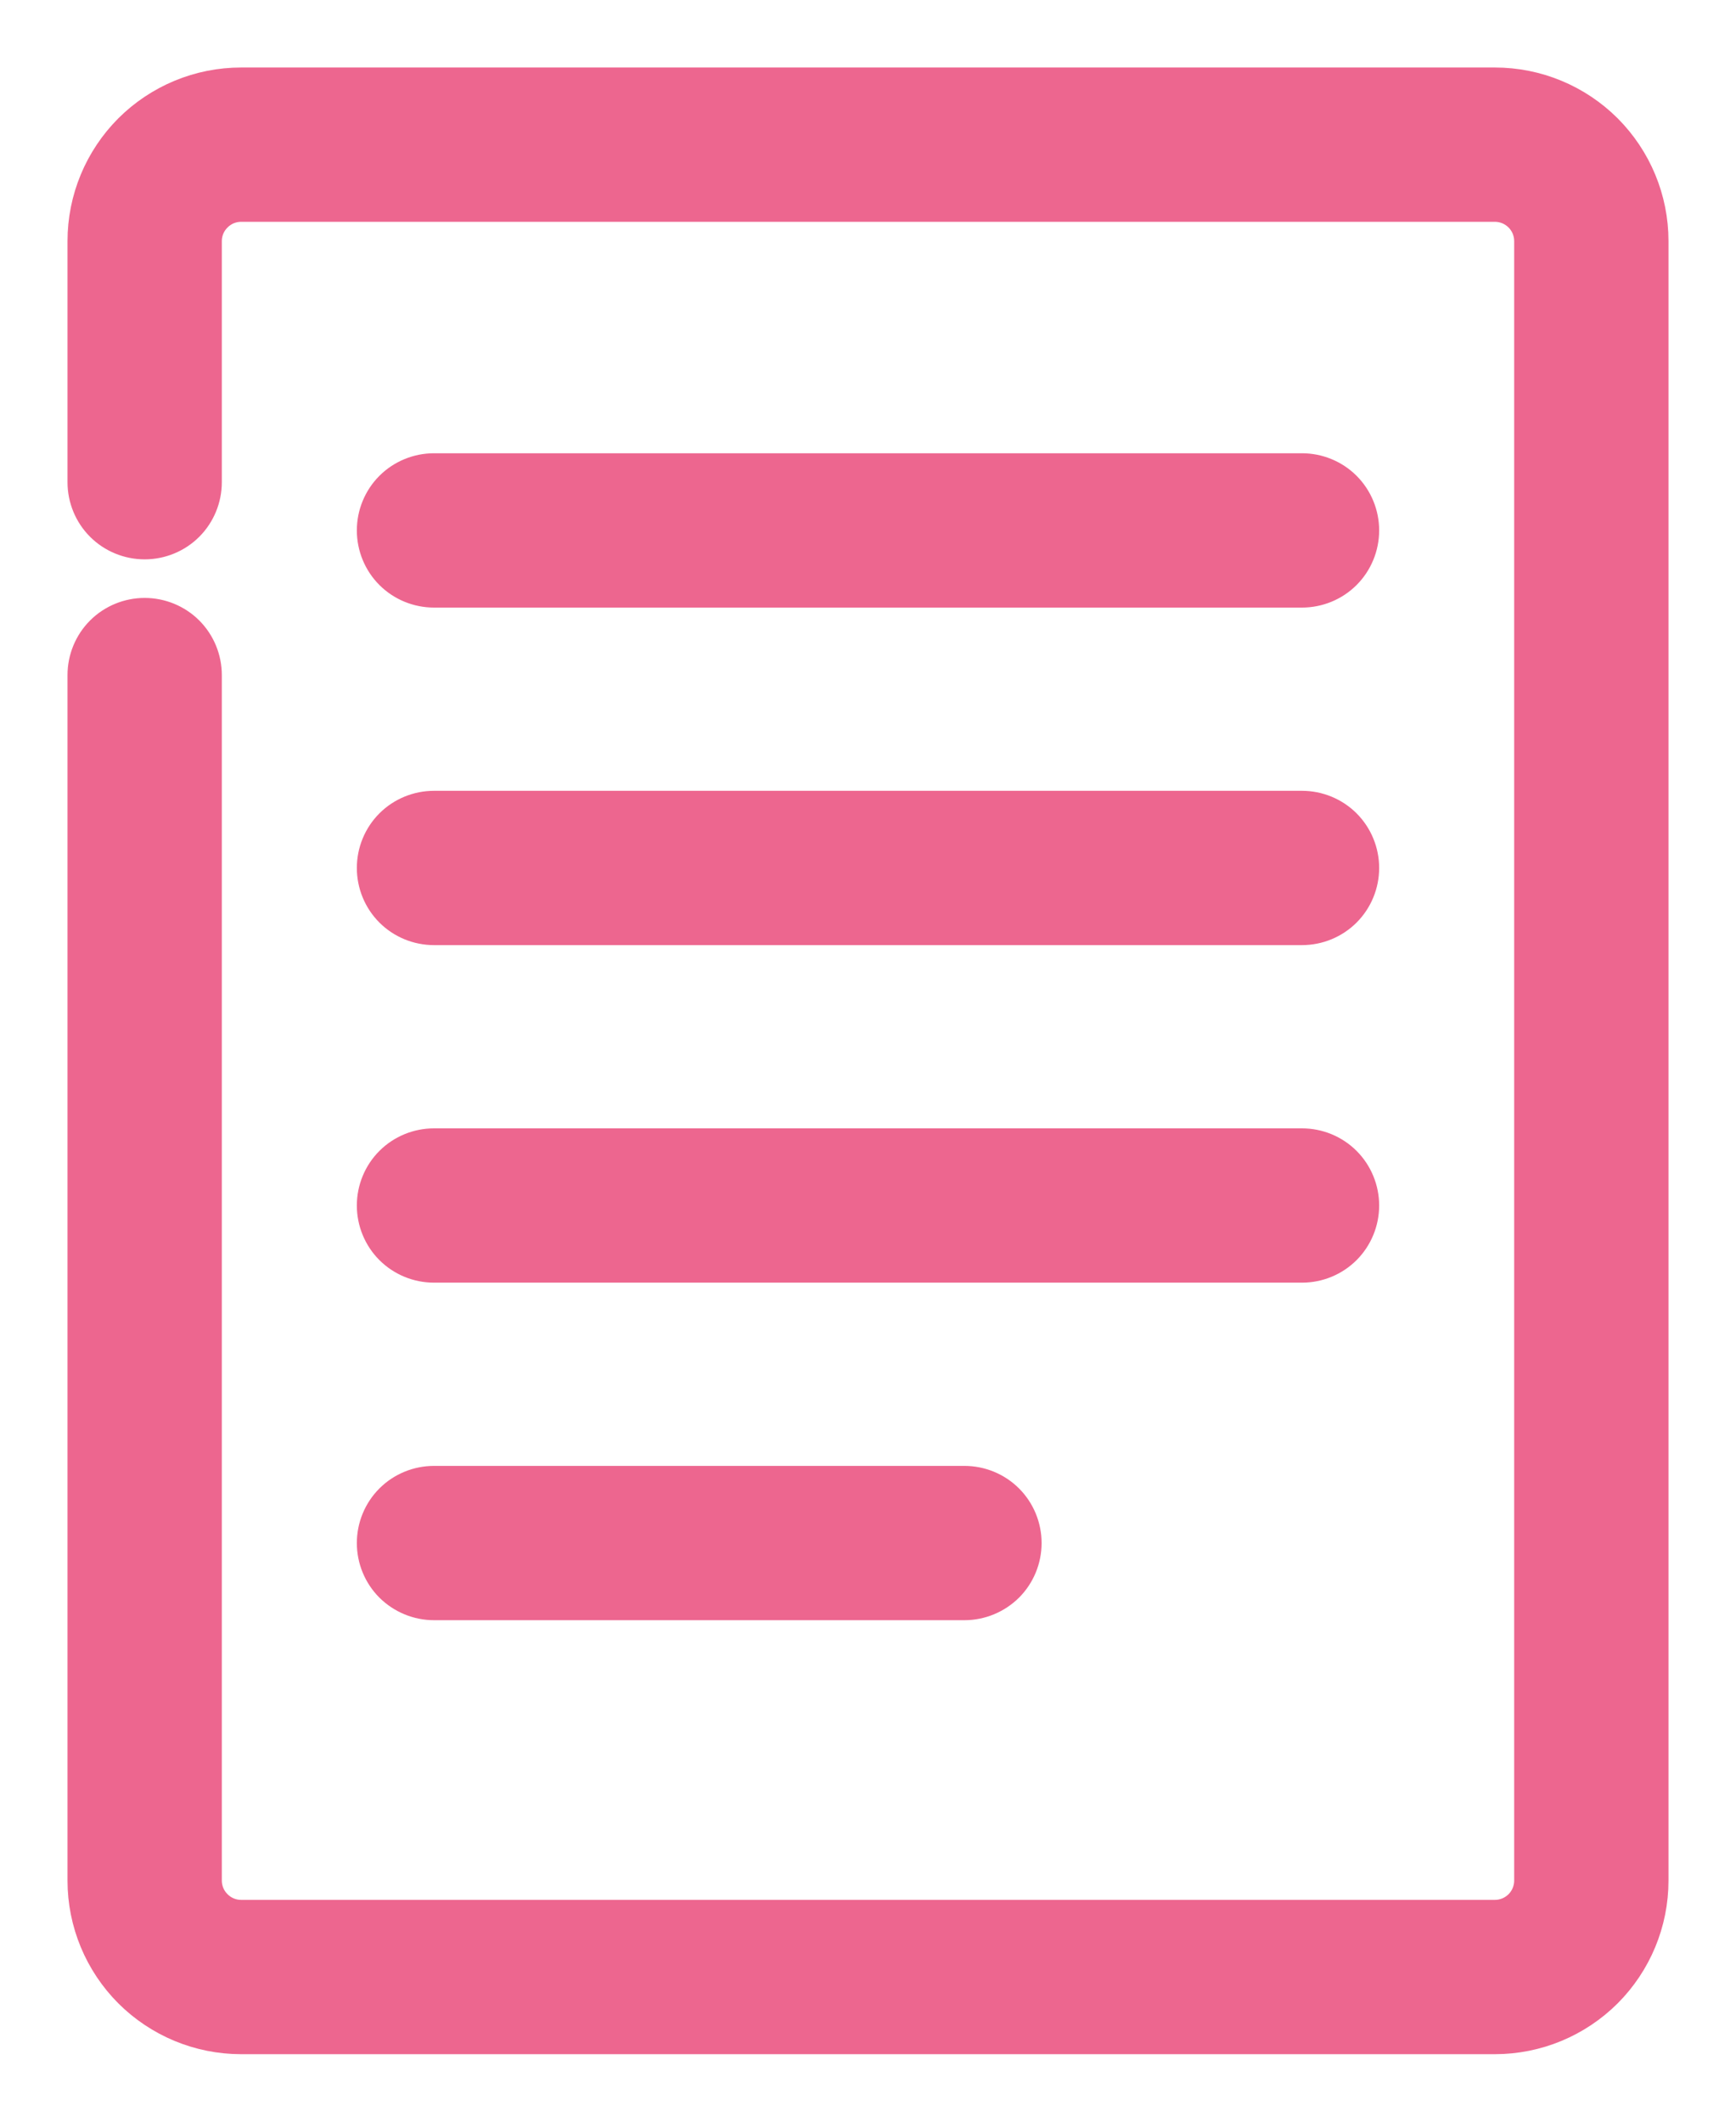 <?xml version="1.0" encoding="UTF-8"?> <svg xmlns="http://www.w3.org/2000/svg" width="18" height="22" viewBox="0 0 18 22" fill="none"><path d="M17.15 19.5V2.5C17.15 2.062 16.976 1.643 16.667 1.333C16.357 1.024 15.938 0.85 15.5 0.85H2.5C2.062 0.85 1.643 1.024 1.333 1.333C1.024 1.643 0.85 2.062 0.85 2.5V5C0.85 5.172 0.918 5.338 1.04 5.46C1.162 5.582 1.328 5.65 1.5 5.65C1.672 5.65 1.838 5.582 1.96 5.46C2.082 5.338 2.15 5.172 2.15 5V2.5C2.15 2.407 2.187 2.318 2.253 2.253C2.318 2.187 2.407 2.15 2.5 2.15H15.5C15.593 2.15 15.682 2.187 15.748 2.253C15.813 2.318 15.85 2.407 15.85 2.5V19.5C15.85 19.593 15.813 19.682 15.748 19.747C15.682 19.813 15.593 19.85 15.5 19.85H2.5C2.407 19.85 2.318 19.813 2.253 19.747C2.187 19.682 2.15 19.593 2.15 19.5V7C2.15 6.828 2.082 6.662 1.96 6.54C1.838 6.418 1.672 6.35 1.5 6.35C1.328 6.35 1.162 6.418 1.04 6.54C0.918 6.662 0.85 6.828 0.85 7V19.5C0.85 19.938 1.024 20.357 1.333 20.667C1.643 20.976 2.062 21.15 2.5 21.15H15.5C15.938 21.15 16.357 20.976 16.667 20.667C16.976 20.357 17.15 19.938 17.15 19.5ZM4.5 6.15H13.5C13.672 6.15 13.838 6.082 13.96 5.96C14.082 5.838 14.15 5.672 14.15 5.5C14.15 5.328 14.082 5.162 13.96 5.04C13.838 4.918 13.672 4.85 13.5 4.85H4.5C4.328 4.85 4.162 4.918 4.04 5.04C3.918 5.162 3.85 5.328 3.85 5.5C3.85 5.672 3.918 5.838 4.04 5.96C4.162 6.082 4.328 6.15 4.5 6.15ZM4.5 9.65H13.5C13.672 9.65 13.838 9.582 13.96 9.46C14.082 9.338 14.15 9.172 14.15 9C14.15 8.828 14.082 8.662 13.96 8.54C13.838 8.418 13.672 8.35 13.5 8.35H4.5C4.328 8.35 4.162 8.418 4.04 8.54C3.918 8.662 3.85 8.828 3.85 9C3.85 9.172 3.918 9.338 4.04 9.46C4.162 9.582 4.328 9.65 4.5 9.65ZM4.5 13.15H13.5C13.672 13.15 13.838 13.082 13.96 12.96C14.082 12.838 14.15 12.672 14.15 12.5C14.15 12.328 14.082 12.162 13.96 12.04C13.838 11.918 13.672 11.85 13.5 11.85H4.5C4.328 11.85 4.162 11.918 4.04 12.04C3.918 12.162 3.85 12.328 3.85 12.5C3.85 12.672 3.918 12.838 4.04 12.96C4.162 13.082 4.328 13.15 4.5 13.15ZM4.5 16.65H10C10.172 16.65 10.338 16.581 10.46 16.46C10.582 16.338 10.65 16.172 10.65 16C10.65 15.828 10.582 15.662 10.46 15.54C10.338 15.418 10.172 15.35 10 15.35H4.5C4.328 15.35 4.162 15.418 4.04 15.54C3.918 15.662 3.85 15.828 3.85 16C3.85 16.172 3.918 16.338 4.04 16.46C4.162 16.581 4.328 16.65 4.5 16.65Z" fill="#ED668F" stroke="#ED668F" stroke-width="0.3"></path></svg> 